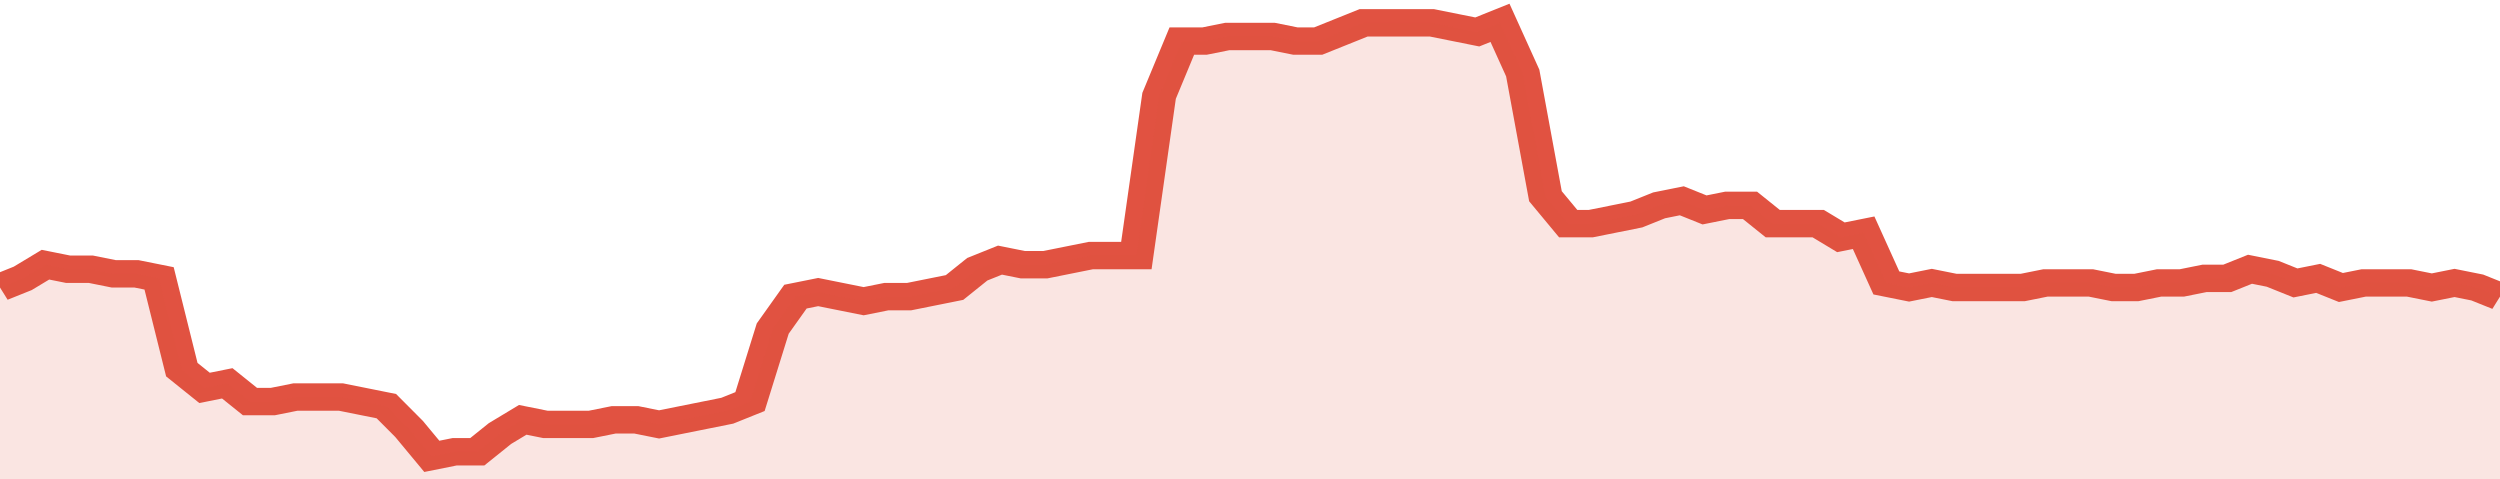 <svg xmlns="http://www.w3.org/2000/svg" viewBox="0 0 440 105" width="120" height="23" preserveAspectRatio="none">
				 <polyline fill="none" stroke="#E15241" stroke-width="6" points="0, 63 4, 61 8, 58 12, 59 16, 59 20, 60 24, 60 28, 61 32, 81 36, 85 40, 84 44, 88 48, 88 52, 87 56, 87 60, 87 64, 88 68, 89 72, 94 76, 100 80, 99 84, 99 88, 95 92, 92 96, 93 100, 93 104, 93 108, 92 112, 92 116, 93 120, 92 124, 91 128, 90 132, 88 136, 72 140, 65 144, 64 148, 65 152, 66 156, 65 160, 65 164, 64 168, 63 172, 59 176, 57 180, 58 184, 58 188, 57 192, 56 196, 56 200, 56 204, 21 208, 9 212, 9 216, 8 220, 8 224, 8 228, 9 232, 9 236, 7 240, 5 244, 5 248, 5 252, 5 256, 6 260, 7 264, 5 268, 16 272, 43 276, 49 280, 49 284, 48 288, 47 292, 45 296, 44 300, 46 304, 45 308, 45 312, 49 316, 49 320, 49 324, 52 328, 51 332, 62 336, 63 340, 62 344, 63 348, 63 352, 63 356, 63 360, 62 364, 62 368, 62 372, 63 376, 63 380, 62 384, 62 388, 61 392, 61 396, 59 400, 60 404, 62 408, 61 412, 63 416, 62 420, 62 424, 62 428, 63 432, 62 436, 63 440, 65 440, 65 "> </polyline>
				 <polygon fill="#E15241" opacity="0.15" points="0, 105 0, 63 4, 61 8, 58 12, 59 16, 59 20, 60 24, 60 28, 61 32, 81 36, 85 40, 84 44, 88 48, 88 52, 87 56, 87 60, 87 64, 88 68, 89 72, 94 76, 100 80, 99 84, 99 88, 95 92, 92 96, 93 100, 93 104, 93 108, 92 112, 92 116, 93 120, 92 124, 91 128, 90 132, 88 136, 72 140, 65 144, 64 148, 65 152, 66 156, 65 160, 65 164, 64 168, 63 172, 59 176, 57 180, 58 184, 58 188, 57 192, 56 196, 56 200, 56 204, 21 208, 9 212, 9 216, 8 220, 8 224, 8 228, 9 232, 9 236, 7 240, 5 244, 5 248, 5 252, 5 256, 6 260, 7 264, 5 268, 16 272, 43 276, 49 280, 49 284, 48 288, 47 292, 45 296, 44 300, 46 304, 45 308, 45 312, 49 316, 49 320, 49 324, 52 328, 51 332, 62 336, 63 340, 62 344, 63 348, 63 352, 63 356, 63 360, 62 364, 62 368, 62 372, 63 376, 63 380, 62 384, 62 388, 61 392, 61 396, 59 400, 60 404, 62 408, 61 412, 63 416, 62 420, 62 424, 62 428, 63 432, 62 436, 63 440, 65 440, 105 "></polygon>
			</svg>